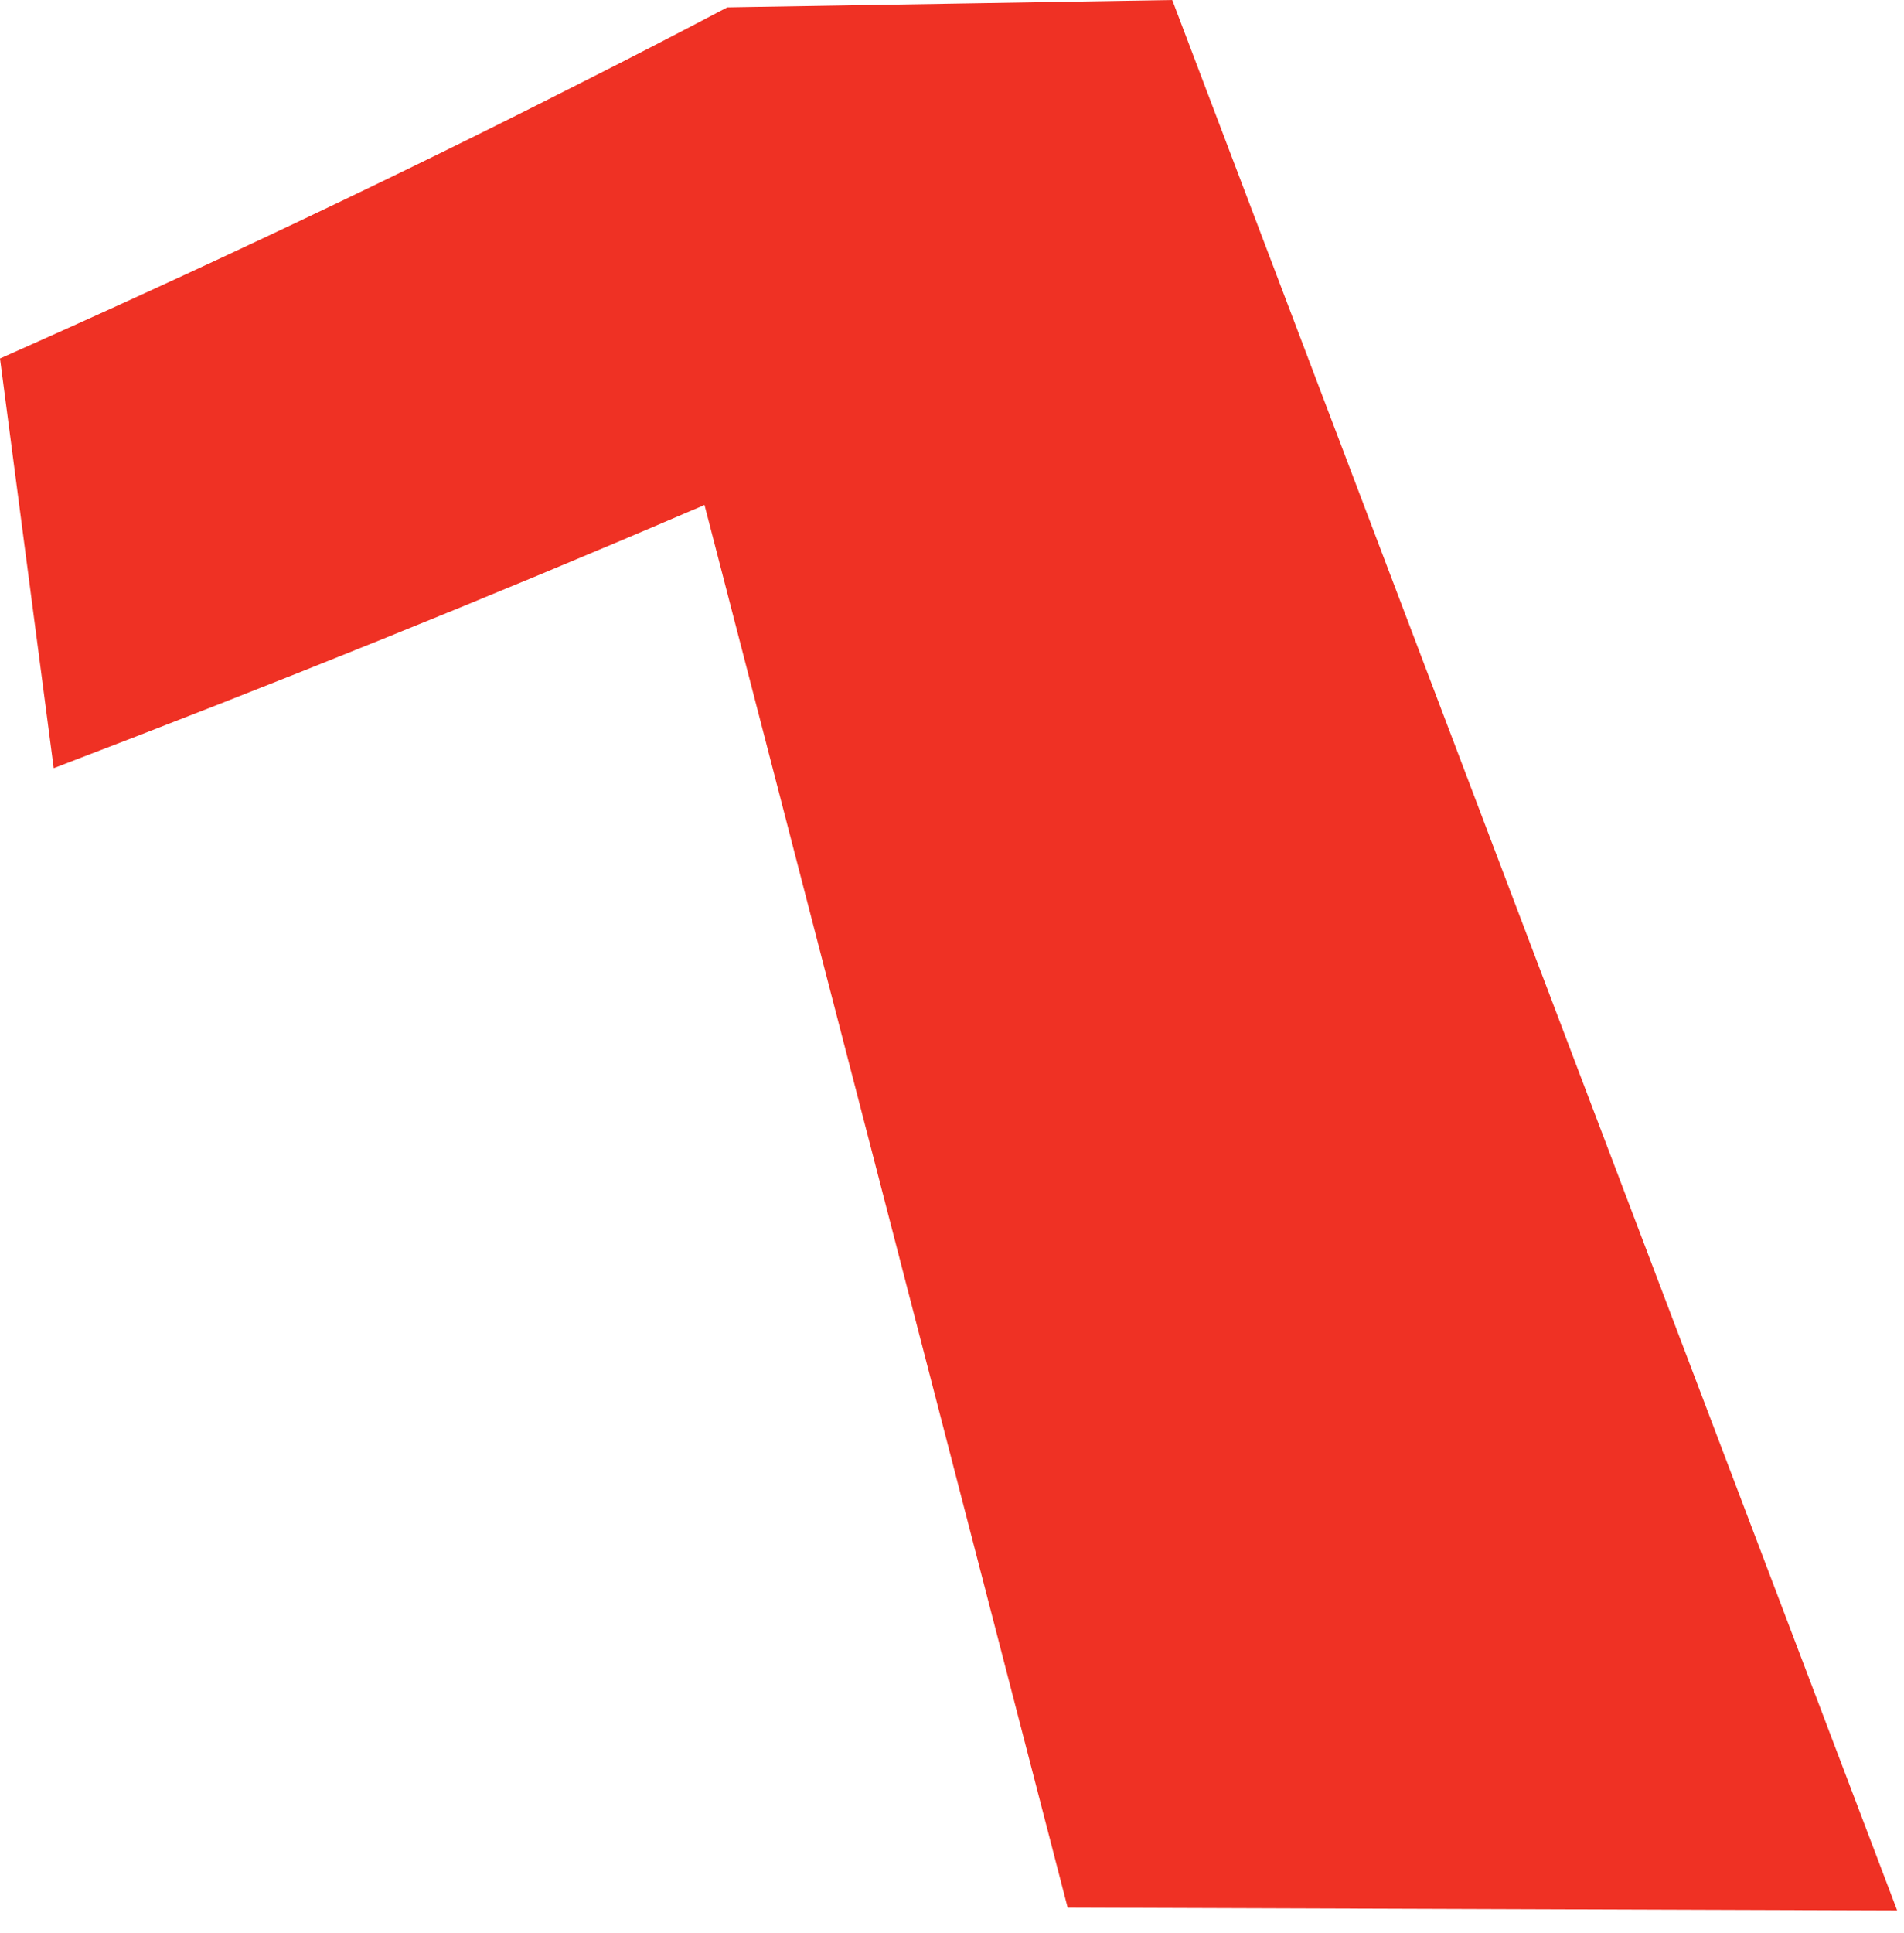 <?xml version="1.0" encoding="UTF-8"?> <svg xmlns="http://www.w3.org/2000/svg" width="67" height="68" viewBox="0 0 67 68" fill="none"><path d="M66.76 67.2C57.03 67.17 47.3 67.13 37.57 67.1C33.31 50.65 29.05 34.21 24.79 17.76C24.64 17.83 24.5 17.89 24.35 17.95C17.24 21 9.75 24.02 1.89 27.02C1.26 22.22 0.63 17.42 0 12.61C7.23 9.4 14.06 6.16 20.49 2.89C22.22 2.02 23.92 1.14 25.59 0.26C30.81 0.17 36.03 0.09 41.25 0C49.75 22.4 58.25 44.8 66.76 67.2Z" fill="#EF3124"></path></svg> 